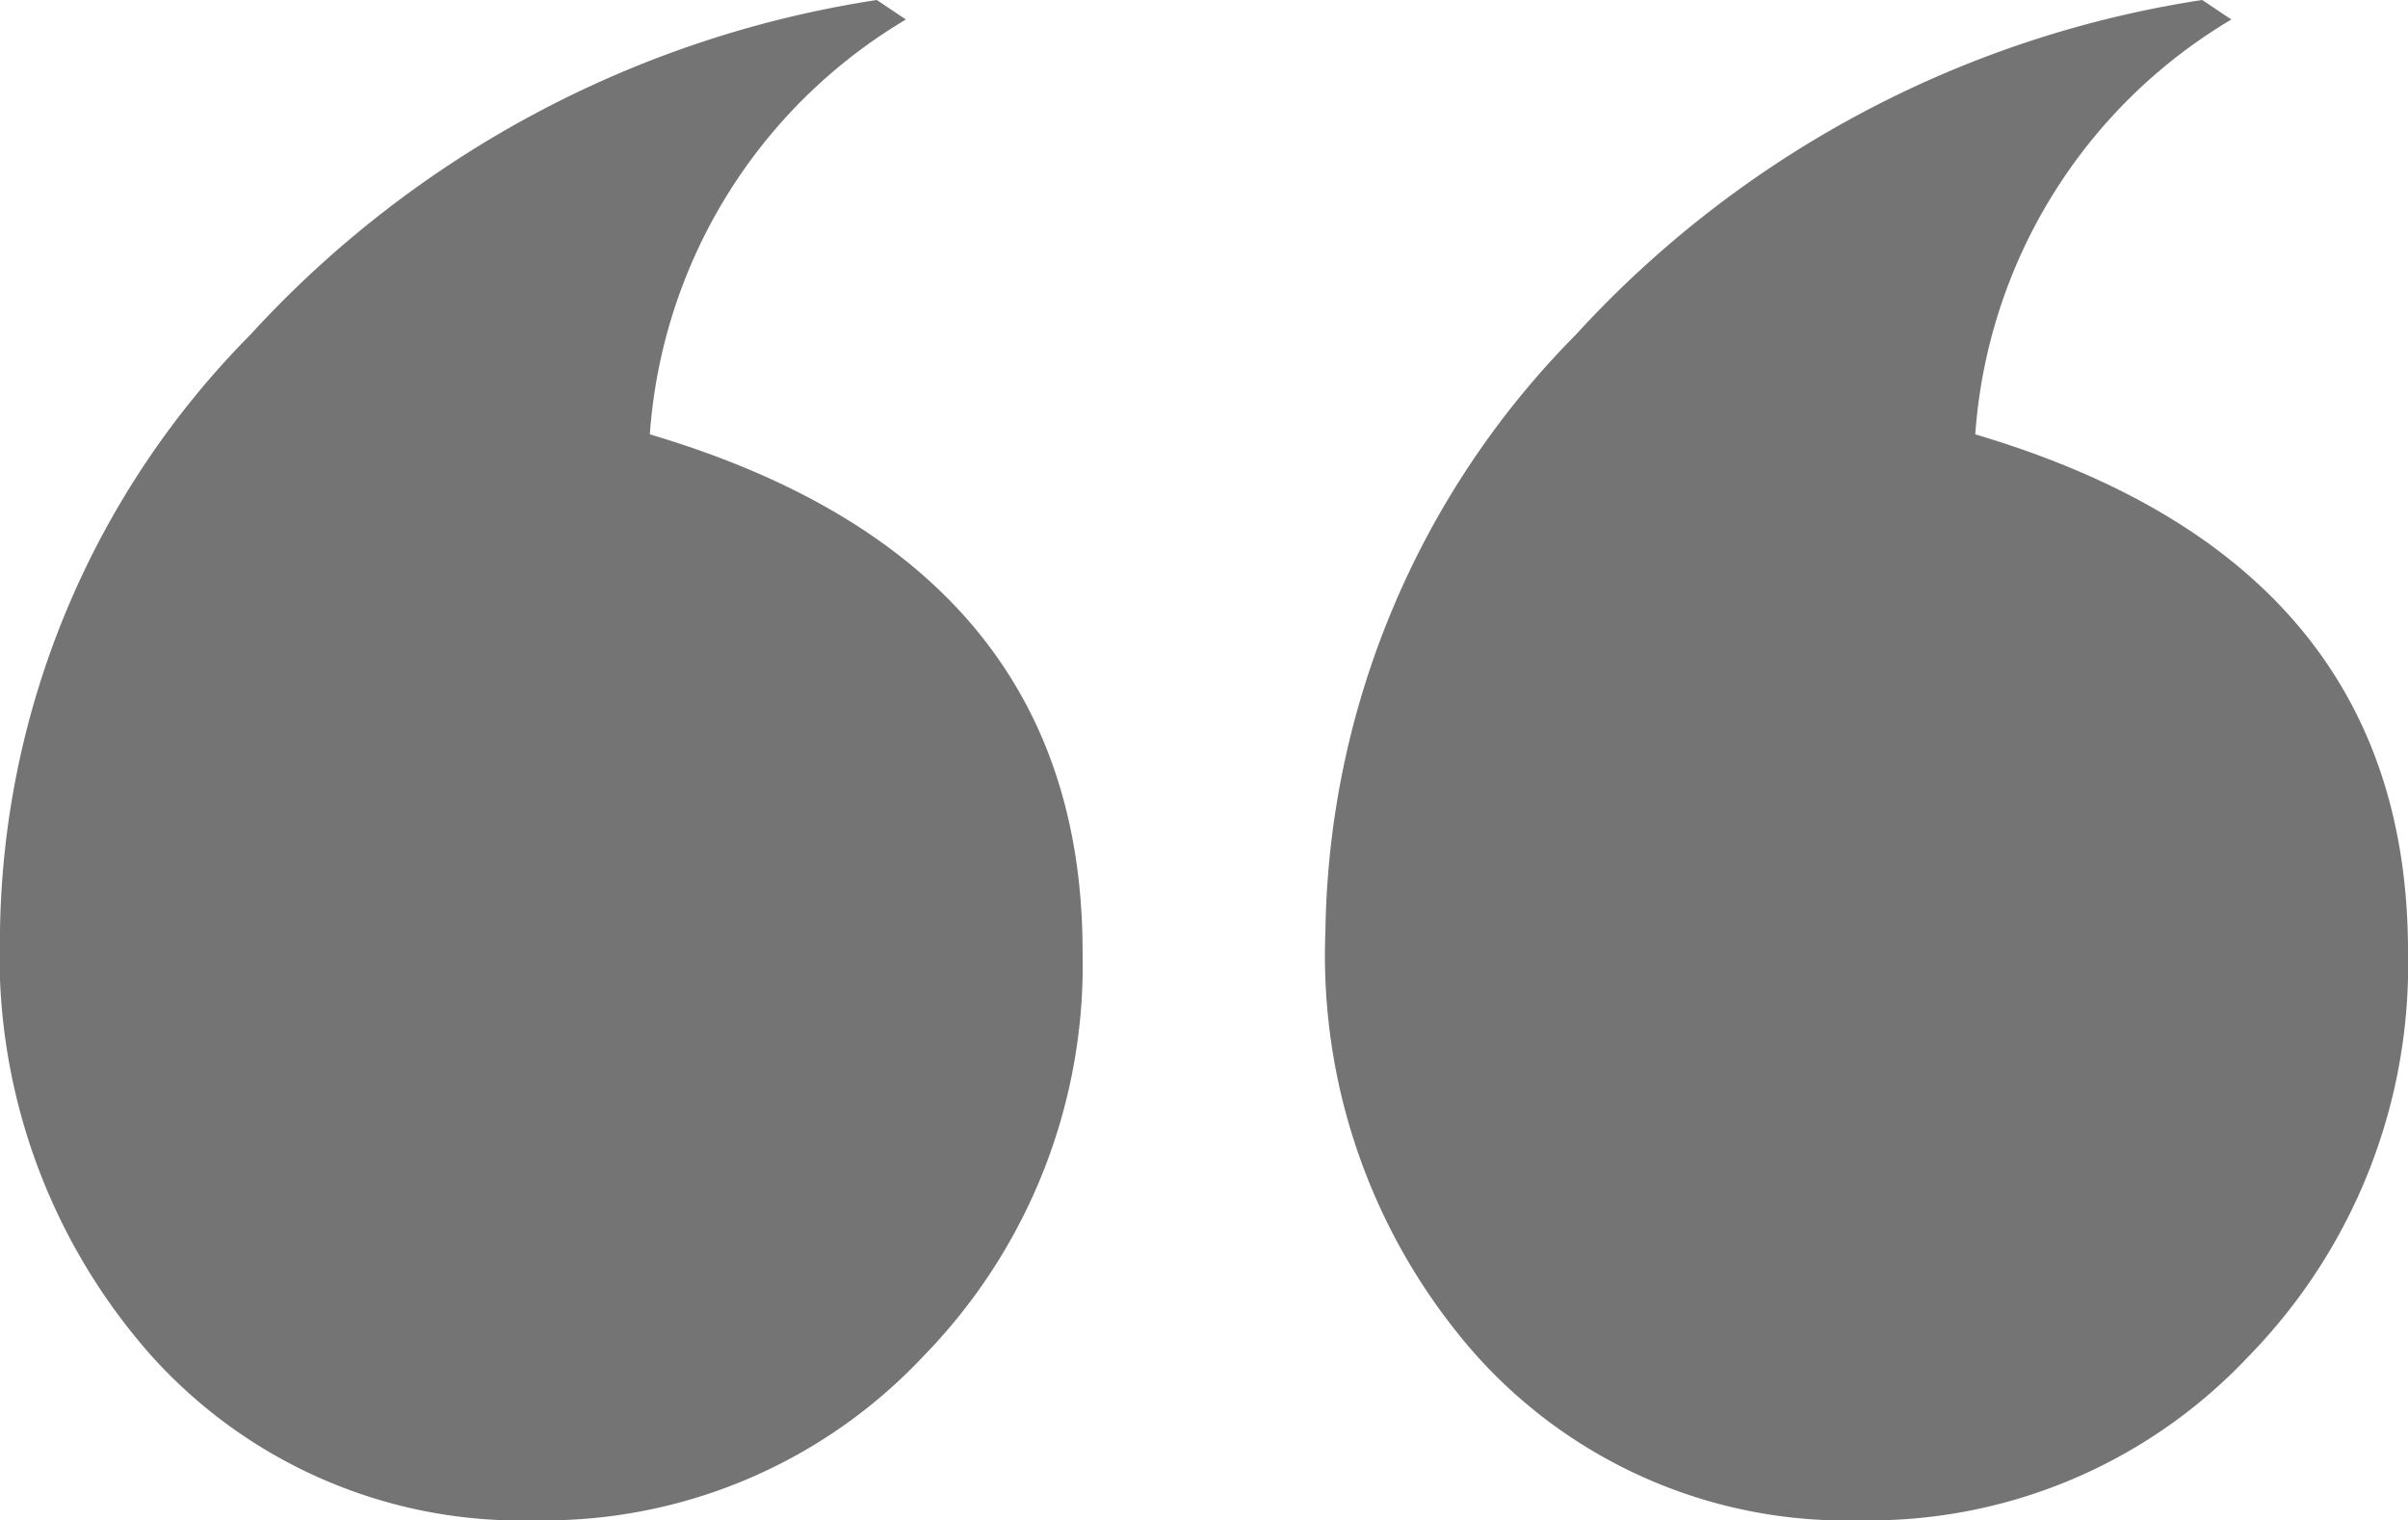 <svg id="img-quotation_marks" data-name="img-quotation marks" xmlns="http://www.w3.org/2000/svg" xmlns:xlink="http://www.w3.org/1999/xlink" width="16.549" height="10.448" viewBox="0 0 16.549 10.448">
  <defs>
    <clipPath id="clip-path">
      <rect id="사각형_23064" data-name="사각형 23064" width="16.549" height="10.448" fill="#747474"/>
    </clipPath>
  </defs>
  <g id="그룹_33186" data-name="그룹 33186" clip-path="url(#clip-path)">
    <path id="패스_11997" data-name="패스 11997" d="M6.026,0l.2.134a3.612,3.612,0,0,0-1.76,2.851q2.974.88,2.974,3.553A3.848,3.848,0,0,1,6.349,9.317a3.572,3.572,0,0,1-2.673,1.131,3.415,3.415,0,0,1-2.64-1.136A4.147,4.147,0,0,1,0,6.4a5.937,5.937,0,0,1,1.721-4.1A7.33,7.33,0,0,1,6.026,0m9.109,0,.2.134a3.612,3.612,0,0,0-1.76,2.851q2.974.88,2.974,3.553a3.848,3.848,0,0,1-1.092,2.779,3.573,3.573,0,0,1-2.673,1.131,3.415,3.415,0,0,1-2.64-1.136A4.147,4.147,0,0,1,9.109,6.4a5.937,5.937,0,0,1,1.721-4.1A7.33,7.33,0,0,1,15.134,0" transform="translate(0 0)" fill="#747474"/>
  </g>
</svg>
